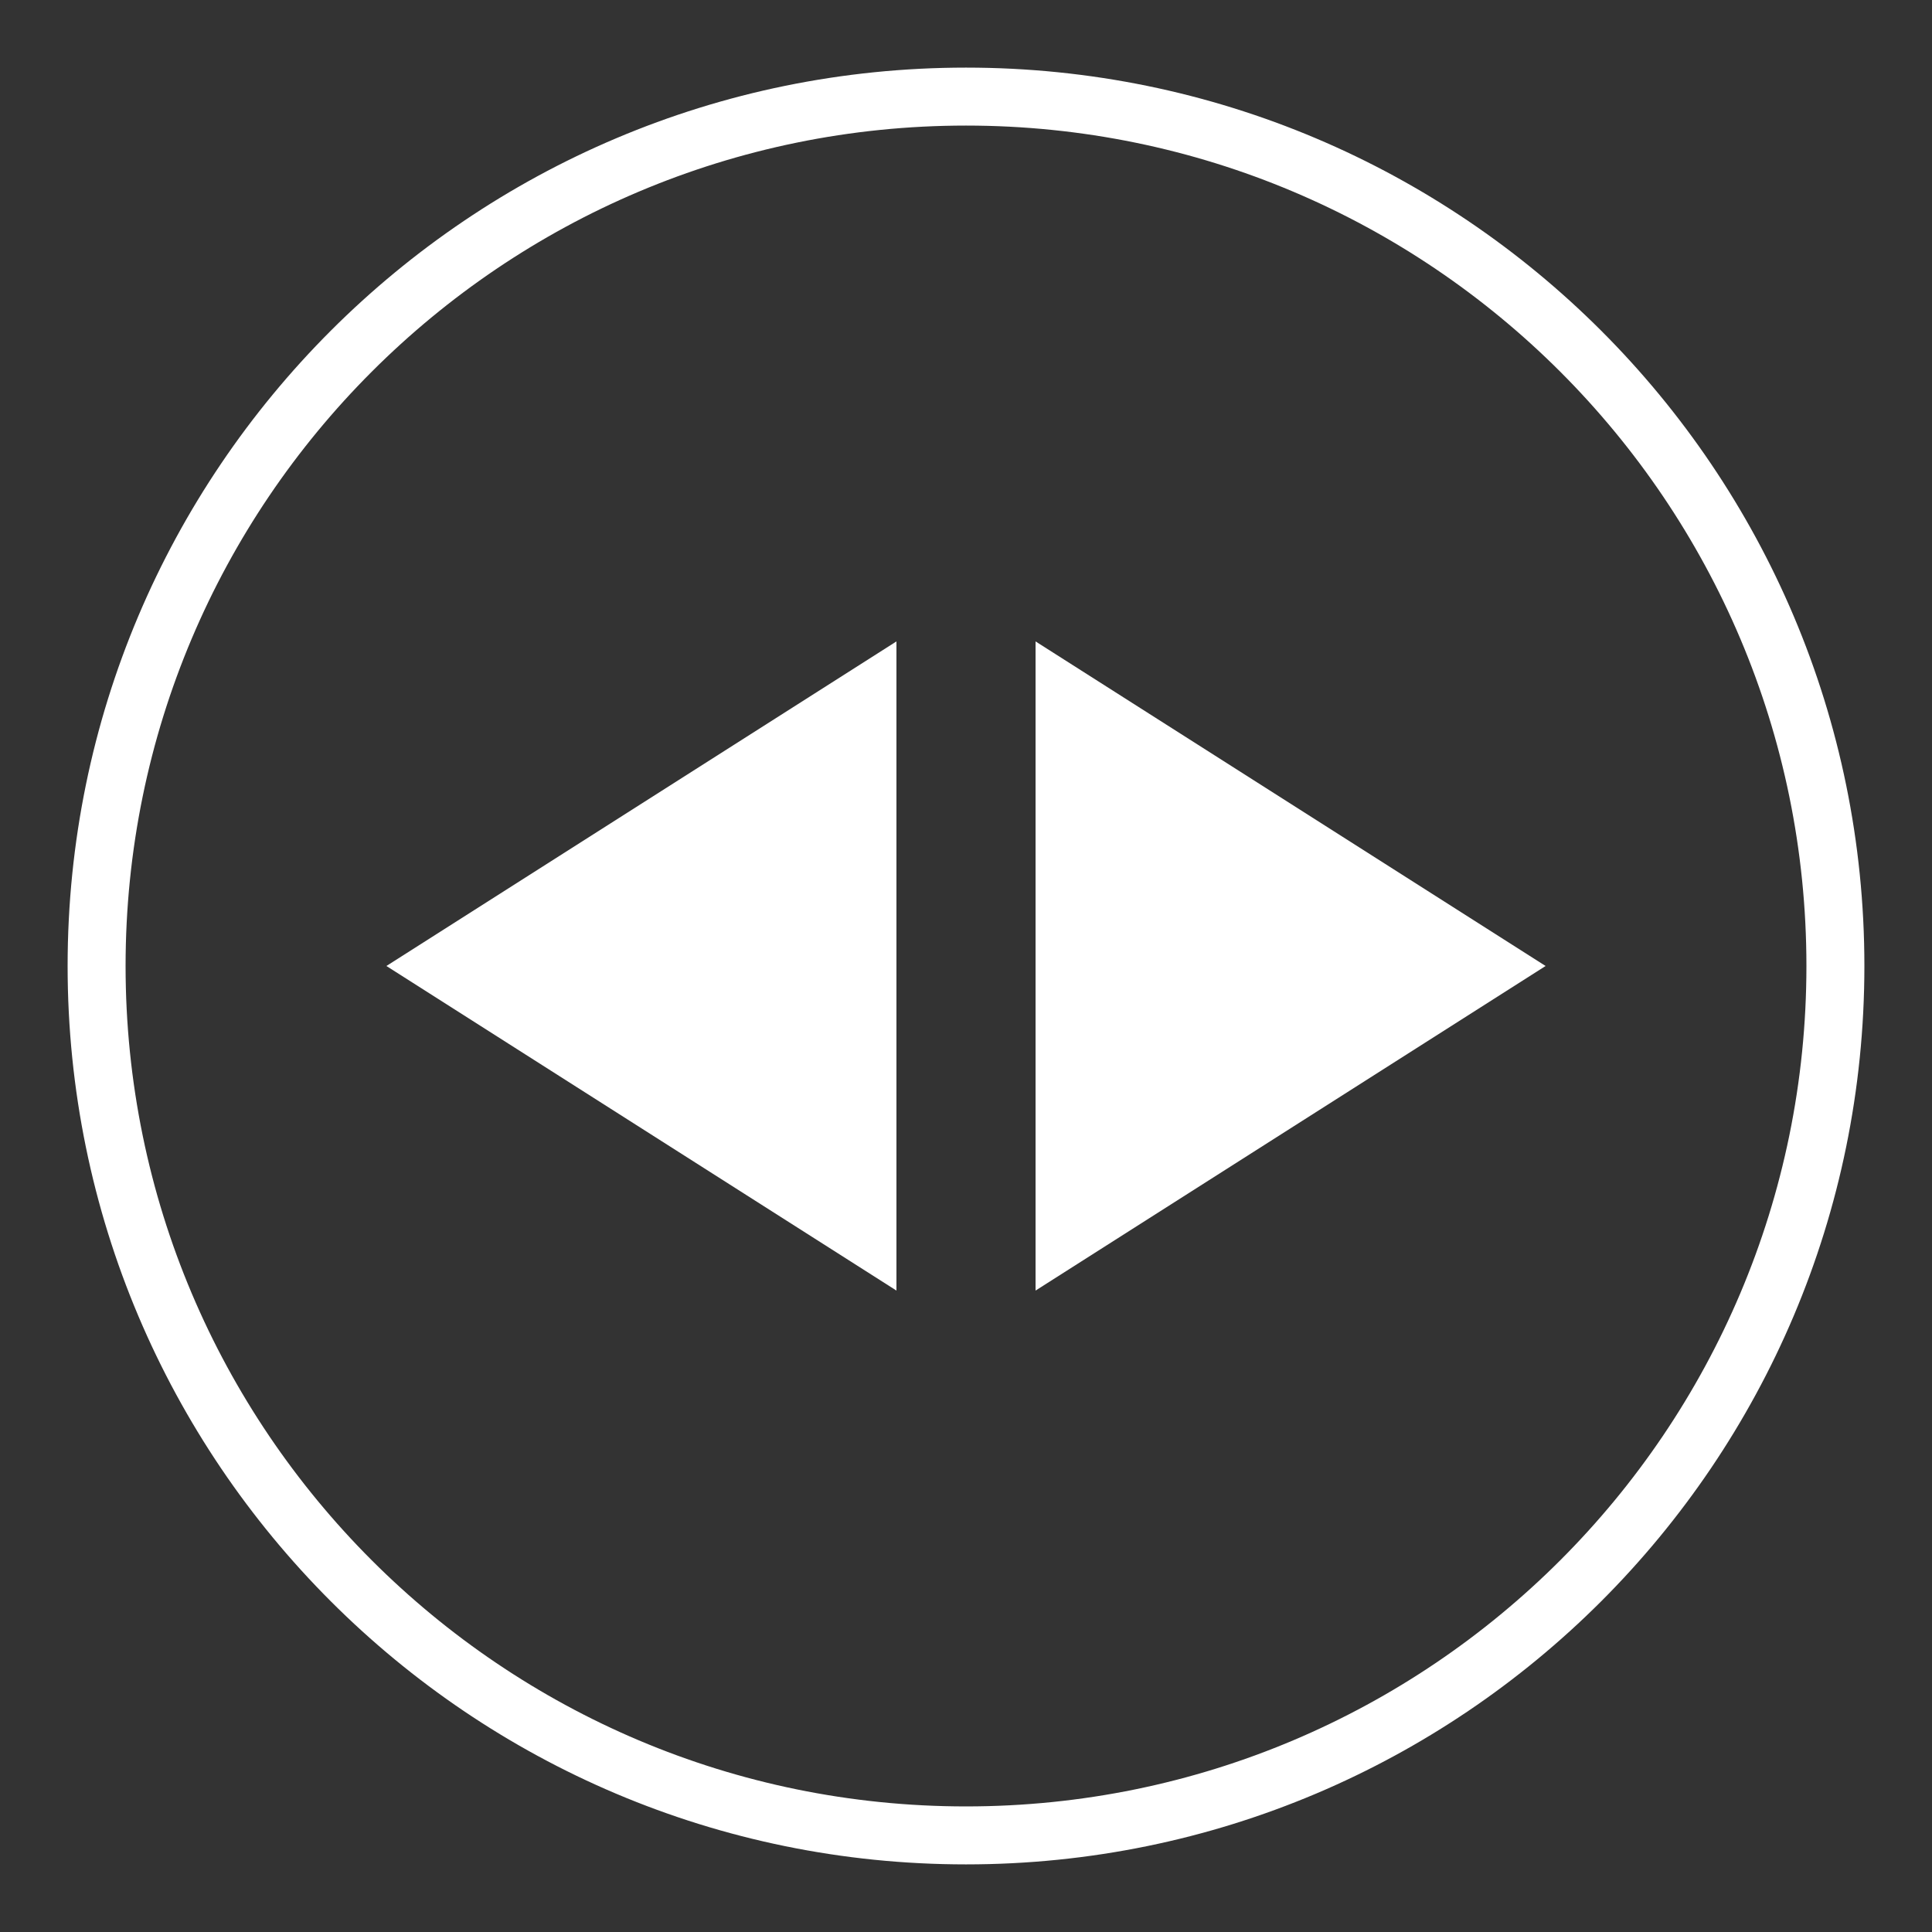 <?xml version="1.0" encoding="UTF-8"?>
<!DOCTYPE svg PUBLIC "-//W3C//DTD SVG 1.1//EN" "http://www.w3.org/Graphics/SVG/1.1/DTD/svg11.dtd">
<!-- Creator: CorelDRAW X7 -->
<svg xmlns="http://www.w3.org/2000/svg" xml:space="preserve" width="200px" height="200px" version="1.1" style="shape-rendering:geometricPrecision; text-rendering:geometricPrecision; image-rendering:optimizeQuality; fill-rule:evenodd; clip-rule:evenodd"
viewBox="0 0 2000000 2000000"
 xmlns:xlink="http://www.w3.org/1999/xlink">
 <rect x="0" y="0" width="2000000" height="2000000" fill="#333333" stroke="none"/>
 <defs>
  <style type="text/css">
   <![CDATA[
    .fil1 {fill:white}
    .fil0 {fill:white;fill-rule:nonzero}
   ]]>
  </style>
 </defs>
 <g id="Capa_x0020_1">
  <path class="fil0" d="M1000003 69993c256808,0 489312,104097 657608,272396 168299,168296 272396,400800 272396,657608 0,256808 -104097,489312 -272396,657608 -168296,168299 -400800,272396 -657608,272396 -256808,0 -489312,-104097 -657608,-272396 -168299,-168296 -272396,-400800 -272396,-657608 0,-256808 104097,-489312 272396,-657608 168296,-168299 400800,-272396 657608,-272396zm615184 314820c-157433,-157437 -374939,-254816 -615184,-254816 -240245,0 -457751,97379 -615185,254816 -157436,157433 -254815,374939 -254815,615184 0,240245 97379,457751 254815,615185 157434,157436 374940,254815 615185,254815 240245,0 457751,-97379 615184,-254815 157437,-157434 254816,-374940 254816,-615185 0,-240245 -97379,-457751 -254816,-615184z"/>
  <path class="fil1" d="M1072009 663997l0 671997 527993 -336003 -527993 -335994zm-144012 0l0 671997 -527994 -336003 527994 -335994z"/>
 </g>
</svg>
